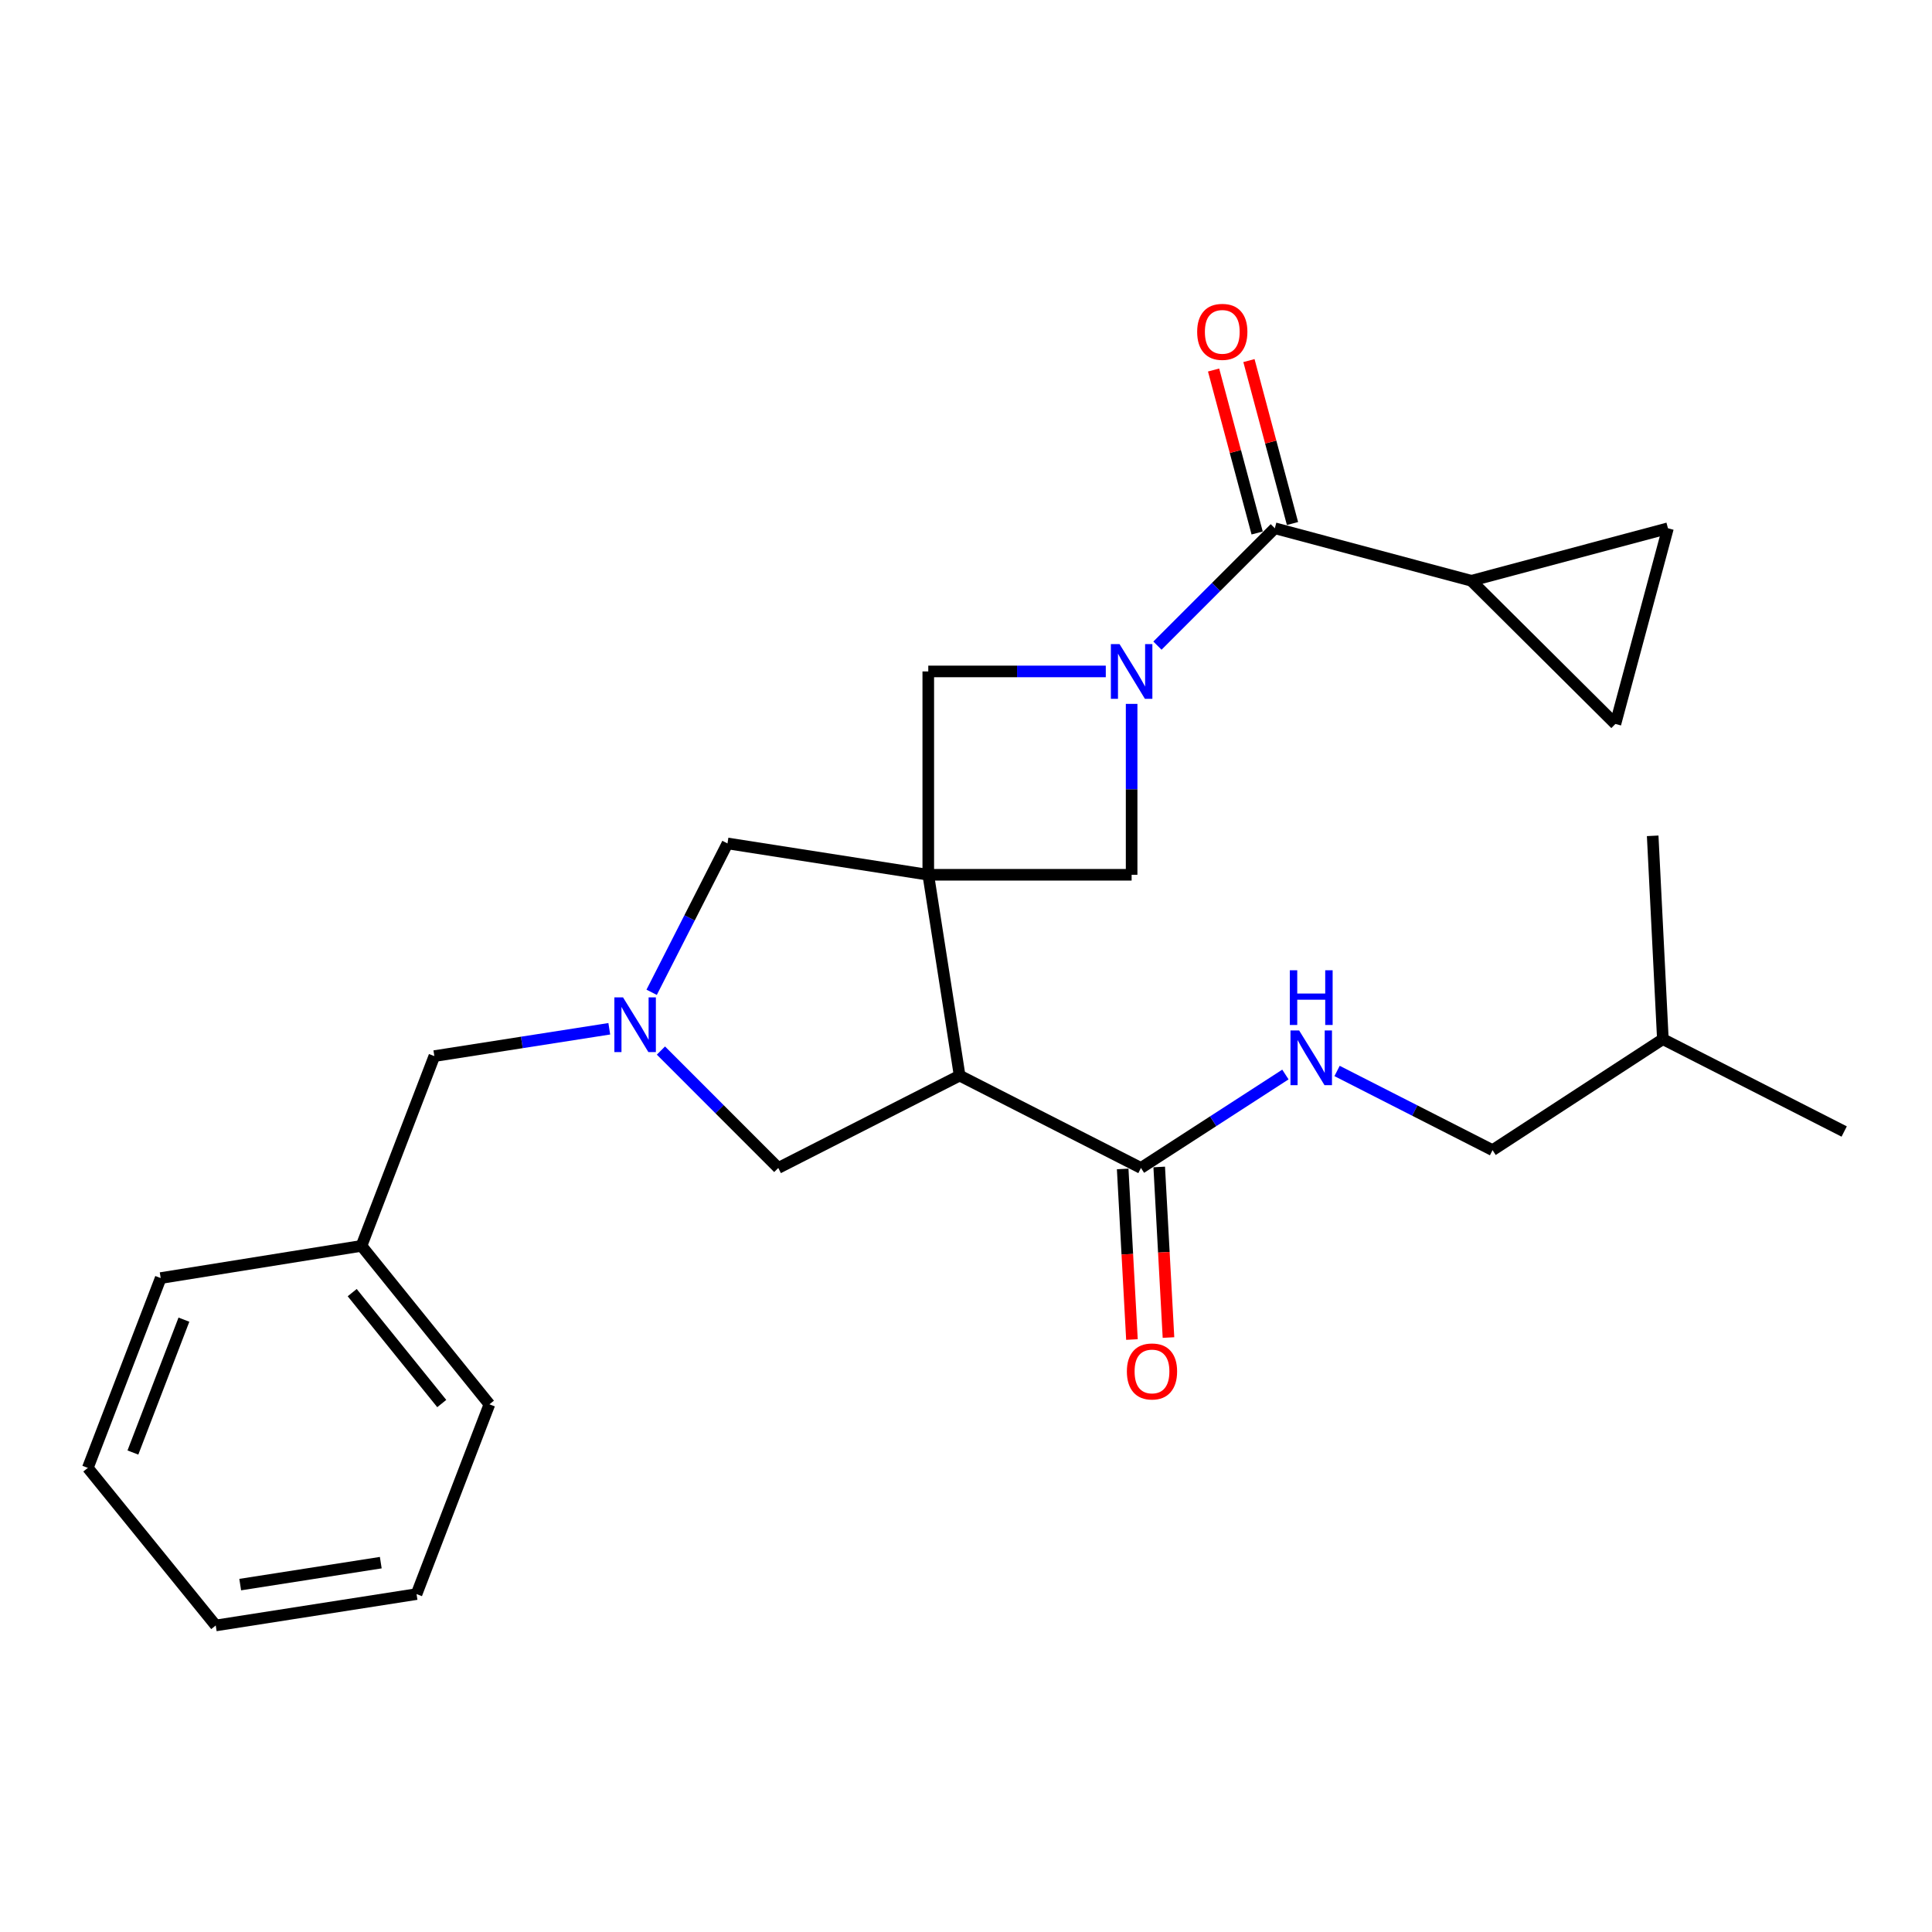 <?xml version='1.0' encoding='iso-8859-1'?>
<svg version='1.1' baseProfile='full'
              xmlns='http://www.w3.org/2000/svg'
                      xmlns:rdkit='http://www.rdkit.org/xml'
                      xmlns:xlink='http://www.w3.org/1999/xlink'
                  xml:space='preserve'
width='1000px' height='1000px' viewBox='0 0 1000 1000'>
<!-- END OF HEADER -->
<rect style='opacity:1.0;fill:#FFFFFF;stroke:none' width='1000' height='1000' x='0' y='0'> </rect>
<path class='bond-1' d='M 480.473,452.788 L 496.707,556.727' style='fill:none;fill-rule:evenodd;stroke:#000000;stroke-width:6px;stroke-linecap:butt;stroke-linejoin:miter;stroke-opacity:1' />
<path class='bond-4' d='M 480.473,452.788 L 585.726,452.788' style='fill:none;fill-rule:evenodd;stroke:#000000;stroke-width:6px;stroke-linecap:butt;stroke-linejoin:miter;stroke-opacity:1' />
<path class='bond-5' d='M 480.473,452.788 L 480.473,347.534' style='fill:none;fill-rule:evenodd;stroke:#000000;stroke-width:6px;stroke-linecap:butt;stroke-linejoin:miter;stroke-opacity:1' />
<path class='bond-8' d='M 480.473,452.788 L 376.545,436.554' style='fill:none;fill-rule:evenodd;stroke:#000000;stroke-width:6px;stroke-linecap:butt;stroke-linejoin:miter;stroke-opacity:1' />
<path class='bond-0' d='M 572.355,347.534 L 526.414,347.534' style='fill:none;fill-rule:evenodd;stroke:#0000FF;stroke-width:6px;stroke-linecap:butt;stroke-linejoin:miter;stroke-opacity:1' />
<path class='bond-0' d='M 526.414,347.534 L 480.473,347.534' style='fill:none;fill-rule:evenodd;stroke:#000000;stroke-width:6px;stroke-linecap:butt;stroke-linejoin:miter;stroke-opacity:1' />
<path class='bond-2' d='M 599.087,334.176 L 629.467,303.8' style='fill:none;fill-rule:evenodd;stroke:#0000FF;stroke-width:6px;stroke-linecap:butt;stroke-linejoin:miter;stroke-opacity:1' />
<path class='bond-2' d='M 629.467,303.8 L 659.848,273.423' style='fill:none;fill-rule:evenodd;stroke:#000000;stroke-width:6px;stroke-linecap:butt;stroke-linejoin:miter;stroke-opacity:1' />
<path class='bond-26' d='M 585.726,364.326 L 585.726,408.557' style='fill:none;fill-rule:evenodd;stroke:#0000FF;stroke-width:6px;stroke-linecap:butt;stroke-linejoin:miter;stroke-opacity:1' />
<path class='bond-26' d='M 585.726,408.557 L 585.726,452.788' style='fill:none;fill-rule:evenodd;stroke:#000000;stroke-width:6px;stroke-linecap:butt;stroke-linejoin:miter;stroke-opacity:1' />
<path class='bond-6' d='M 496.707,556.727 L 590.556,604.535' style='fill:none;fill-rule:evenodd;stroke:#000000;stroke-width:6px;stroke-linecap:butt;stroke-linejoin:miter;stroke-opacity:1' />
<path class='bond-9' d='M 496.707,556.727 L 402.837,604.535' style='fill:none;fill-rule:evenodd;stroke:#000000;stroke-width:6px;stroke-linecap:butt;stroke-linejoin:miter;stroke-opacity:1' />
<path class='bond-7' d='M 659.848,273.423 L 761.577,300.61' style='fill:none;fill-rule:evenodd;stroke:#000000;stroke-width:6px;stroke-linecap:butt;stroke-linejoin:miter;stroke-opacity:1' />
<path class='bond-13' d='M 668.996,270.978 L 657.722,228.805' style='fill:none;fill-rule:evenodd;stroke:#000000;stroke-width:6px;stroke-linecap:butt;stroke-linejoin:miter;stroke-opacity:1' />
<path class='bond-13' d='M 657.722,228.805 L 646.448,186.631' style='fill:none;fill-rule:evenodd;stroke:#FF0000;stroke-width:6px;stroke-linecap:butt;stroke-linejoin:miter;stroke-opacity:1' />
<path class='bond-13' d='M 650.7,275.869 L 639.426,233.695' style='fill:none;fill-rule:evenodd;stroke:#000000;stroke-width:6px;stroke-linecap:butt;stroke-linejoin:miter;stroke-opacity:1' />
<path class='bond-13' d='M 639.426,233.695 L 628.152,191.522' style='fill:none;fill-rule:evenodd;stroke:#FF0000;stroke-width:6px;stroke-linecap:butt;stroke-linejoin:miter;stroke-opacity:1' />
<path class='bond-3' d='M 337.291,513.61 L 356.918,475.082' style='fill:none;fill-rule:evenodd;stroke:#0000FF;stroke-width:6px;stroke-linecap:butt;stroke-linejoin:miter;stroke-opacity:1' />
<path class='bond-3' d='M 356.918,475.082 L 376.545,436.554' style='fill:none;fill-rule:evenodd;stroke:#000000;stroke-width:6px;stroke-linecap:butt;stroke-linejoin:miter;stroke-opacity:1' />
<path class='bond-15' d='M 315.367,532.491 L 270.093,539.564' style='fill:none;fill-rule:evenodd;stroke:#0000FF;stroke-width:6px;stroke-linecap:butt;stroke-linejoin:miter;stroke-opacity:1' />
<path class='bond-15' d='M 270.093,539.564 L 224.819,546.637' style='fill:none;fill-rule:evenodd;stroke:#000000;stroke-width:6px;stroke-linecap:butt;stroke-linejoin:miter;stroke-opacity:1' />
<path class='bond-27' d='M 342.097,543.769 L 372.467,574.152' style='fill:none;fill-rule:evenodd;stroke:#0000FF;stroke-width:6px;stroke-linecap:butt;stroke-linejoin:miter;stroke-opacity:1' />
<path class='bond-27' d='M 372.467,574.152 L 402.837,604.535' style='fill:none;fill-rule:evenodd;stroke:#000000;stroke-width:6px;stroke-linecap:butt;stroke-linejoin:miter;stroke-opacity:1' />
<path class='bond-12' d='M 590.556,604.535 L 627.941,580.35' style='fill:none;fill-rule:evenodd;stroke:#000000;stroke-width:6px;stroke-linecap:butt;stroke-linejoin:miter;stroke-opacity:1' />
<path class='bond-12' d='M 627.941,580.35 L 665.327,556.166' style='fill:none;fill-rule:evenodd;stroke:#0000FF;stroke-width:6px;stroke-linecap:butt;stroke-linejoin:miter;stroke-opacity:1' />
<path class='bond-14' d='M 581.1,605.048 L 583.497,649.192' style='fill:none;fill-rule:evenodd;stroke:#000000;stroke-width:6px;stroke-linecap:butt;stroke-linejoin:miter;stroke-opacity:1' />
<path class='bond-14' d='M 583.497,649.192 L 585.893,693.336' style='fill:none;fill-rule:evenodd;stroke:#FF0000;stroke-width:6px;stroke-linecap:butt;stroke-linejoin:miter;stroke-opacity:1' />
<path class='bond-14' d='M 600.011,604.021 L 602.407,648.166' style='fill:none;fill-rule:evenodd;stroke:#000000;stroke-width:6px;stroke-linecap:butt;stroke-linejoin:miter;stroke-opacity:1' />
<path class='bond-14' d='M 602.407,648.166 L 604.803,692.31' style='fill:none;fill-rule:evenodd;stroke:#FF0000;stroke-width:6px;stroke-linecap:butt;stroke-linejoin:miter;stroke-opacity:1' />
<path class='bond-10' d='M 761.577,300.61 L 863.327,273.423' style='fill:none;fill-rule:evenodd;stroke:#000000;stroke-width:6px;stroke-linecap:butt;stroke-linejoin:miter;stroke-opacity:1' />
<path class='bond-11' d='M 761.577,300.61 L 836.13,374.721' style='fill:none;fill-rule:evenodd;stroke:#000000;stroke-width:6px;stroke-linecap:butt;stroke-linejoin:miter;stroke-opacity:1' />
<path class='bond-28' d='M 863.327,273.423 L 836.13,374.721' style='fill:none;fill-rule:evenodd;stroke:#000000;stroke-width:6px;stroke-linecap:butt;stroke-linejoin:miter;stroke-opacity:1' />
<path class='bond-16' d='M 692.064,554.331 L 732.302,574.825' style='fill:none;fill-rule:evenodd;stroke:#0000FF;stroke-width:6px;stroke-linecap:butt;stroke-linejoin:miter;stroke-opacity:1' />
<path class='bond-16' d='M 732.302,574.825 L 772.54,595.318' style='fill:none;fill-rule:evenodd;stroke:#000000;stroke-width:6px;stroke-linecap:butt;stroke-linejoin:miter;stroke-opacity:1' />
<path class='bond-17' d='M 224.819,546.637 L 187.101,644.862' style='fill:none;fill-rule:evenodd;stroke:#000000;stroke-width:6px;stroke-linecap:butt;stroke-linejoin:miter;stroke-opacity:1' />
<path class='bond-18' d='M 772.54,595.318 L 860.697,537.862' style='fill:none;fill-rule:evenodd;stroke:#000000;stroke-width:6px;stroke-linecap:butt;stroke-linejoin:miter;stroke-opacity:1' />
<path class='bond-19' d='M 187.101,644.862 L 253.321,726.875' style='fill:none;fill-rule:evenodd;stroke:#000000;stroke-width:6px;stroke-linecap:butt;stroke-linejoin:miter;stroke-opacity:1' />
<path class='bond-19' d='M 182.299,669.061 L 228.653,726.47' style='fill:none;fill-rule:evenodd;stroke:#000000;stroke-width:6px;stroke-linecap:butt;stroke-linejoin:miter;stroke-opacity:1' />
<path class='bond-20' d='M 187.101,644.862 L 83.173,661.528' style='fill:none;fill-rule:evenodd;stroke:#000000;stroke-width:6px;stroke-linecap:butt;stroke-linejoin:miter;stroke-opacity:1' />
<path class='bond-21' d='M 860.697,537.862 L 855.426,432.619' style='fill:none;fill-rule:evenodd;stroke:#000000;stroke-width:6px;stroke-linecap:butt;stroke-linejoin:miter;stroke-opacity:1' />
<path class='bond-22' d='M 860.697,537.862 L 954.545,585.67' style='fill:none;fill-rule:evenodd;stroke:#000000;stroke-width:6px;stroke-linecap:butt;stroke-linejoin:miter;stroke-opacity:1' />
<path class='bond-24' d='M 253.321,726.875 L 215.603,825.1' style='fill:none;fill-rule:evenodd;stroke:#000000;stroke-width:6px;stroke-linecap:butt;stroke-linejoin:miter;stroke-opacity:1' />
<path class='bond-23' d='M 83.173,661.528 L 45.455,759.774' style='fill:none;fill-rule:evenodd;stroke:#000000;stroke-width:6px;stroke-linecap:butt;stroke-linejoin:miter;stroke-opacity:1' />
<path class='bond-23' d='M 95.195,683.052 L 68.792,751.825' style='fill:none;fill-rule:evenodd;stroke:#000000;stroke-width:6px;stroke-linecap:butt;stroke-linejoin:miter;stroke-opacity:1' />
<path class='bond-25' d='M 45.455,759.774 L 111.664,841.334' style='fill:none;fill-rule:evenodd;stroke:#000000;stroke-width:6px;stroke-linecap:butt;stroke-linejoin:miter;stroke-opacity:1' />
<path class='bond-29' d='M 215.603,825.1 L 111.664,841.334' style='fill:none;fill-rule:evenodd;stroke:#000000;stroke-width:6px;stroke-linecap:butt;stroke-linejoin:miter;stroke-opacity:1' />
<path class='bond-29' d='M 197.089,808.824 L 124.332,820.188' style='fill:none;fill-rule:evenodd;stroke:#000000;stroke-width:6px;stroke-linecap:butt;stroke-linejoin:miter;stroke-opacity:1' />
<path  class='atom-1' d='M 579.466 333.374
L 588.746 348.374
Q 589.666 349.854, 591.146 352.534
Q 592.626 355.214, 592.706 355.374
L 592.706 333.374
L 596.466 333.374
L 596.466 361.694
L 592.586 361.694
L 582.626 345.294
Q 581.466 343.374, 580.226 341.174
Q 579.026 338.974, 578.666 338.294
L 578.666 361.694
L 574.986 361.694
L 574.986 333.374
L 579.466 333.374
' fill='#0000FF'/>
<path  class='atom-4' d='M 322.477 516.243
L 331.757 531.243
Q 332.677 532.723, 334.157 535.403
Q 335.637 538.083, 335.717 538.243
L 335.717 516.243
L 339.477 516.243
L 339.477 544.563
L 335.597 544.563
L 325.637 528.163
Q 324.477 526.243, 323.237 524.043
Q 322.037 521.843, 321.677 521.163
L 321.677 544.563
L 317.997 544.563
L 317.997 516.243
L 322.477 516.243
' fill='#0000FF'/>
<path  class='atom-13' d='M 672.431 533.361
L 681.711 548.361
Q 682.631 549.841, 684.111 552.521
Q 685.591 555.201, 685.671 555.361
L 685.671 533.361
L 689.431 533.361
L 689.431 561.681
L 685.551 561.681
L 675.591 545.281
Q 674.431 543.361, 673.191 541.161
Q 671.991 538.961, 671.631 538.281
L 671.631 561.681
L 667.951 561.681
L 667.951 533.361
L 672.431 533.361
' fill='#0000FF'/>
<path  class='atom-13' d='M 667.611 502.209
L 671.451 502.209
L 671.451 514.249
L 685.931 514.249
L 685.931 502.209
L 689.771 502.209
L 689.771 530.529
L 685.931 530.529
L 685.931 517.449
L 671.451 517.449
L 671.451 530.529
L 667.611 530.529
L 667.611 502.209
' fill='#0000FF'/>
<path  class='atom-14' d='M 619.651 171.764
Q 619.651 164.964, 623.011 161.164
Q 626.371 157.364, 632.651 157.364
Q 638.931 157.364, 642.291 161.164
Q 645.651 164.964, 645.651 171.764
Q 645.651 178.644, 642.251 182.564
Q 638.851 186.444, 632.651 186.444
Q 626.411 186.444, 623.011 182.564
Q 619.651 178.684, 619.651 171.764
M 632.651 183.244
Q 636.971 183.244, 639.291 180.364
Q 641.651 177.444, 641.651 171.764
Q 641.651 166.204, 639.291 163.404
Q 636.971 160.564, 632.651 160.564
Q 628.331 160.564, 625.971 163.364
Q 623.651 166.164, 623.651 171.764
Q 623.651 177.484, 625.971 180.364
Q 628.331 183.244, 632.651 183.244
' fill='#FF0000'/>
<path  class='atom-15' d='M 583.269 709.858
Q 583.269 703.058, 586.629 699.258
Q 589.989 695.458, 596.269 695.458
Q 602.549 695.458, 605.909 699.258
Q 609.269 703.058, 609.269 709.858
Q 609.269 716.738, 605.869 720.658
Q 602.469 724.538, 596.269 724.538
Q 590.029 724.538, 586.629 720.658
Q 583.269 716.778, 583.269 709.858
M 596.269 721.338
Q 600.589 721.338, 602.909 718.458
Q 605.269 715.538, 605.269 709.858
Q 605.269 704.298, 602.909 701.498
Q 600.589 698.658, 596.269 698.658
Q 591.949 698.658, 589.589 701.458
Q 587.269 704.258, 587.269 709.858
Q 587.269 715.578, 589.589 718.458
Q 591.949 721.338, 596.269 721.338
' fill='#FF0000'/>
</svg>
